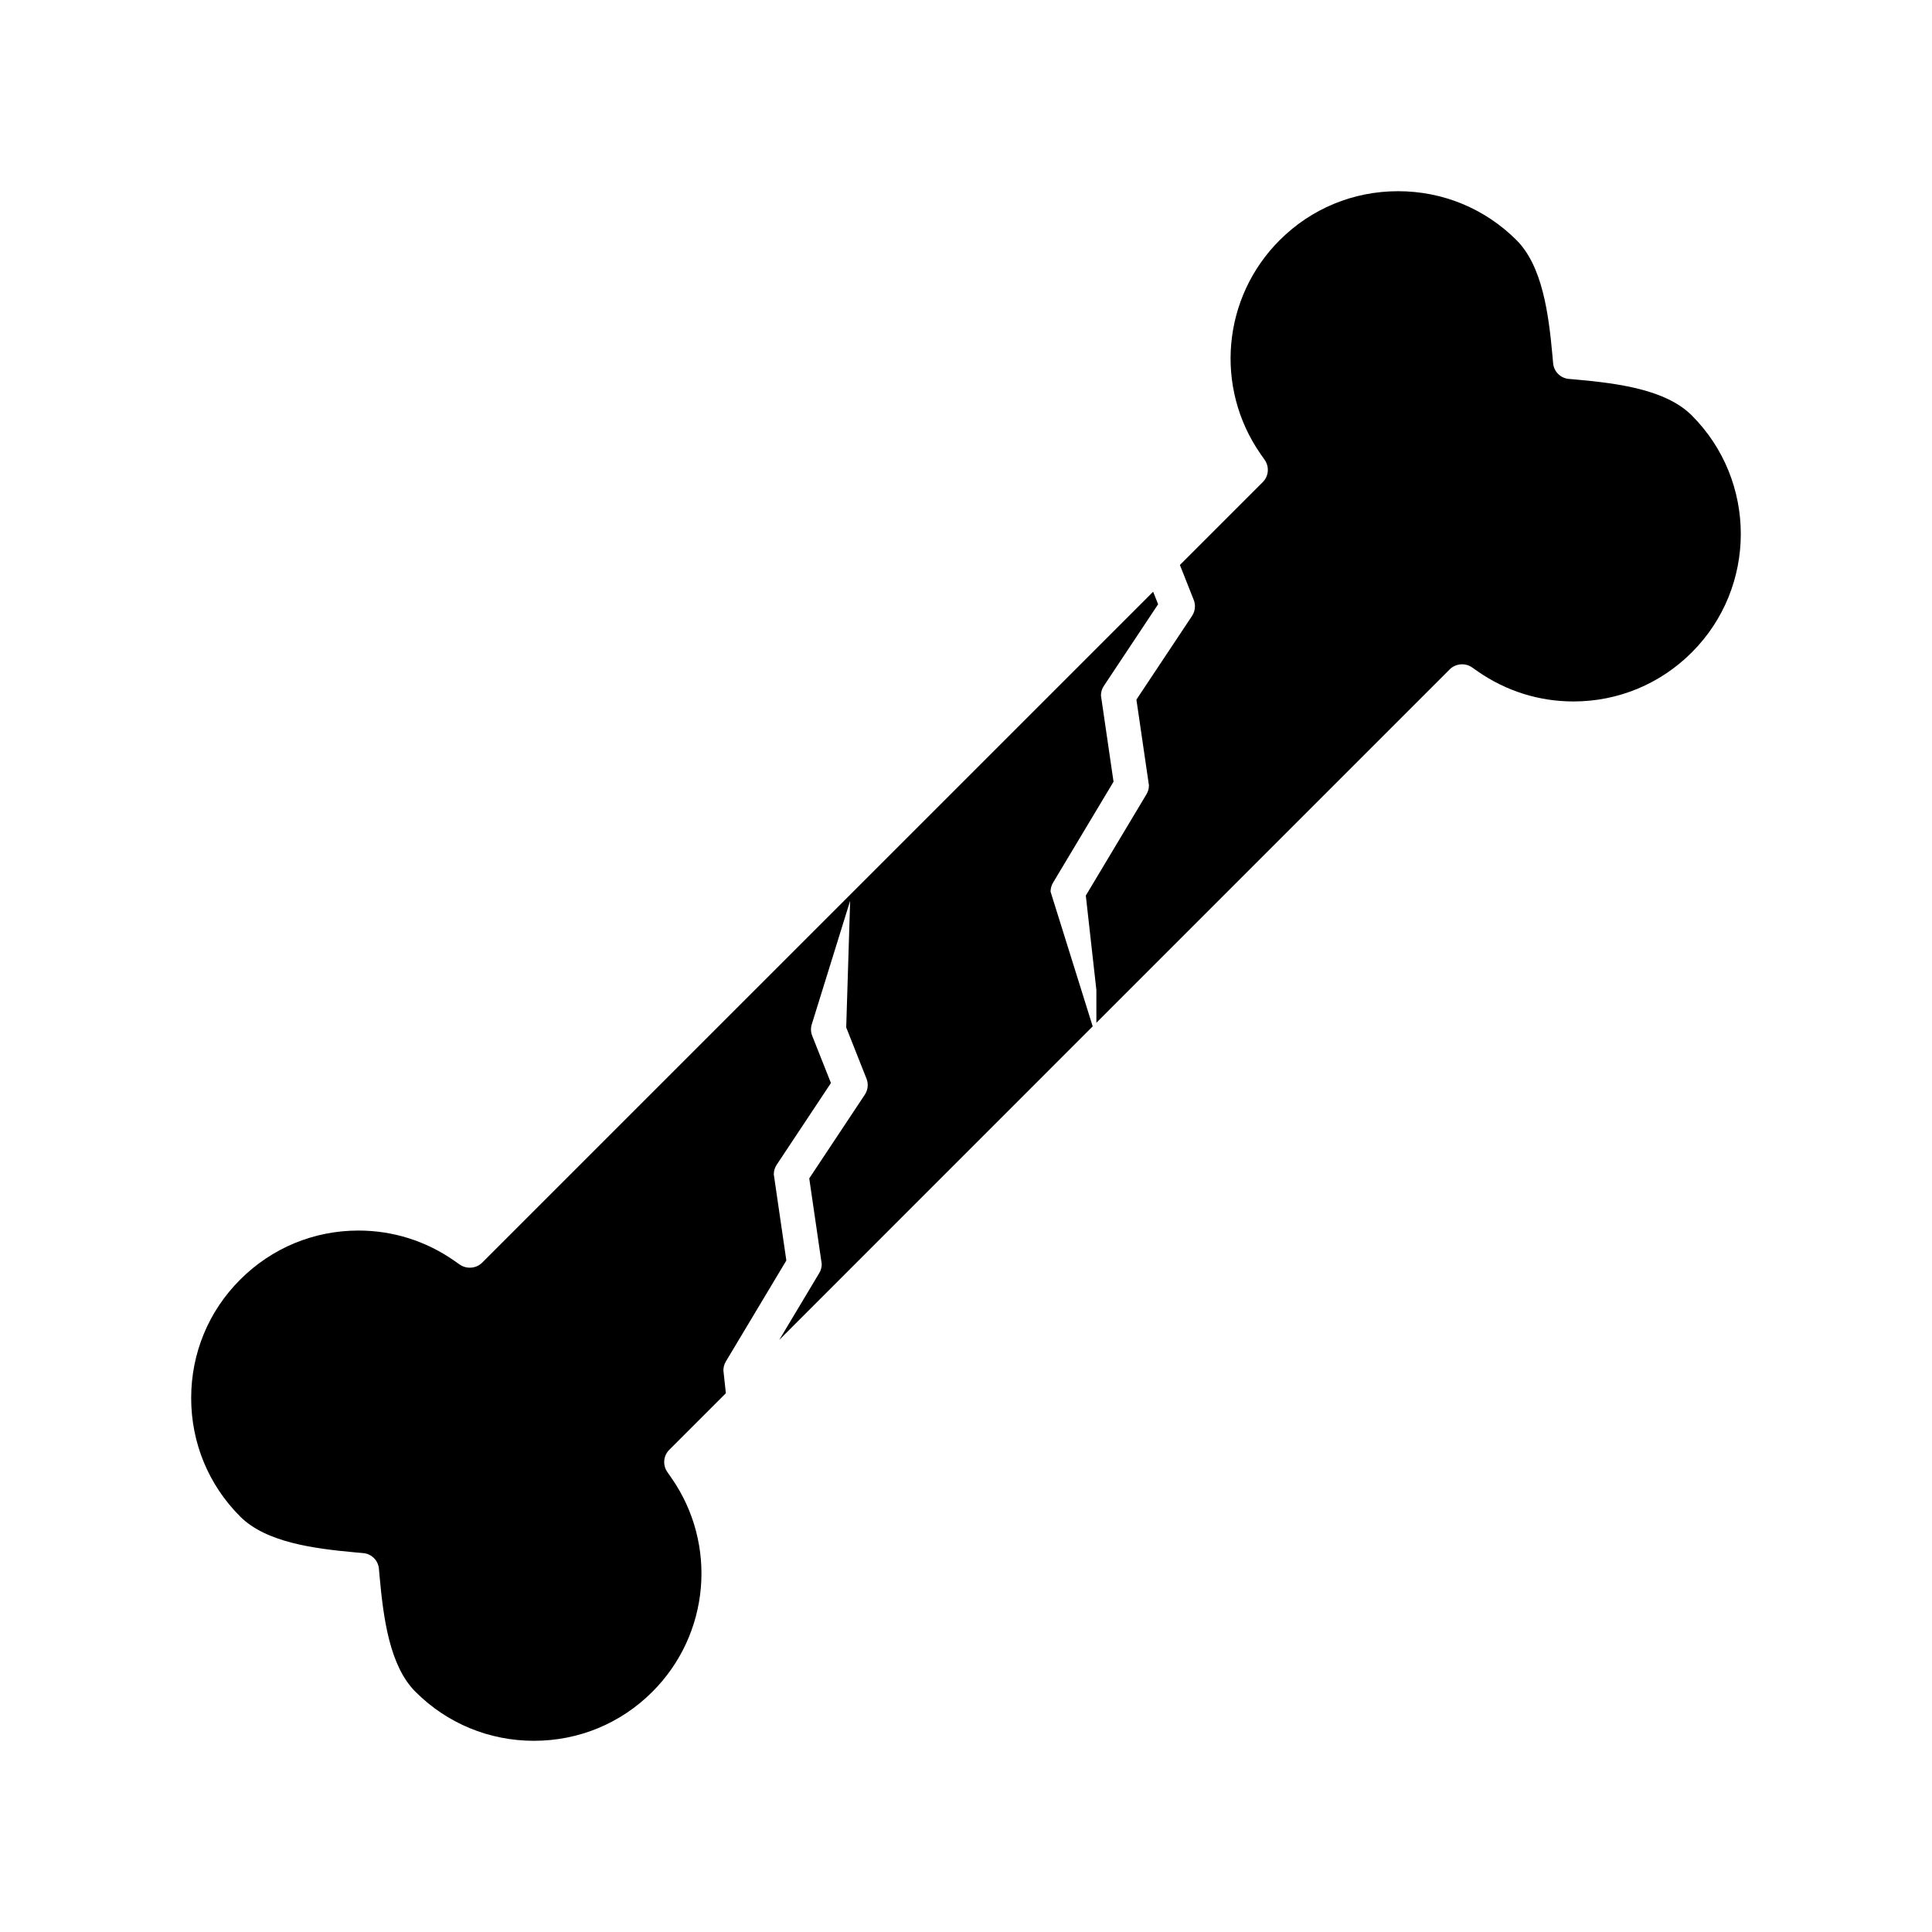 <?xml version="1.0" encoding="UTF-8"?>
<!-- Uploaded to: SVG Repo, www.svgrepo.com, Generator: SVG Repo Mixer Tools -->
<svg fill="#000000" width="800px" height="800px" version="1.1" viewBox="144 144 512 512" xmlns="http://www.w3.org/2000/svg">
 <g>
  <path d="m423.06 377.93 16.039-26.766-3.336-22.836c0-0.914 0.258-1.793 0.762-2.539l14.391-21.66-1.324-3.316-177.83 177.82c-1.531 1.539-4.109 1.754-5.883 0.516l-1.59-1.105c-7.469-5.195-16.215-7.934-25.285-7.934-11.852 0-22.984 4.625-31.363 13.012-8.371 8.355-12.977 19.508-12.977 31.383 0.004 11.883 4.617 23.035 12.988 31.395 6.832 6.84 19.414 8.496 30.664 9.516l1.941 0.172c2.215 0.184 3.969 1.938 4.16 4.16l0.172 1.926c1.02 11.258 2.676 23.832 9.516 30.668 8.371 8.375 19.516 12.988 31.395 12.988 11.871 0 23.02-4.613 31.387-12.988 15.199-15.191 17.328-39.023 5.07-56.652l-1.113-1.602c-1.273-1.836-1.055-4.305 0.531-5.883l14.988-14.984-0.656-6.047c0-0.84 0.227-1.648 0.652-2.367l16.031-26.766-3.328-22.828c0-0.914 0.27-1.793 0.77-2.539l14.375-21.66-4.965-12.516c-0.219-0.562-0.324-1.129-0.324-1.691 0-0.355 0.043-0.73 0.137-1.117l10.242-32.969-1.043 33.562 5.379 13.582c0.219 0.57 0.324 1.141 0.324 1.691 0 0.902-0.262 1.785-0.77 2.539l-14.73 22.195 3.312 22.703c0 0.84-0.227 1.66-0.652 2.367l-10.617 17.734 83.074-83.098-11.164-35.695c0.004-0.848 0.227-1.66 0.652-2.375z"/>
  <path d="m592.35 254.1c-6.84-6.844-19.406-8.496-30.66-9.516l-1.926-0.168c-2.227-0.188-3.977-1.945-4.172-4.172l-0.172-1.938c-1.02-11.246-2.688-23.824-9.516-30.652-8.371-8.371-19.523-12.984-31.395-12.984-11.871 0-23.012 4.609-31.379 12.973-15.199 15.184-17.336 39.008-5.082 56.652l1.117 1.59c1.273 1.844 1.055 4.312-0.523 5.883l-21.957 21.953 3.664 9.258c0.215 0.551 0.324 1.117 0.324 1.695 0 0.902-0.258 1.777-0.754 2.531l-14.758 22.199 3.32 22.723c0 0.836-0.227 1.648-0.656 2.363l-16.074 26.844 2.801 25.023v8.68l93.66-93.668c1.527-1.531 4.094-1.77 5.871-0.52l1.602 1.113c7.473 5.191 16.215 7.93 25.289 7.93 11.844 0 22.984-4.617 31.371-13 17.316-17.301 17.312-45.473 0.004-62.793z"/>
 </g>
</svg>